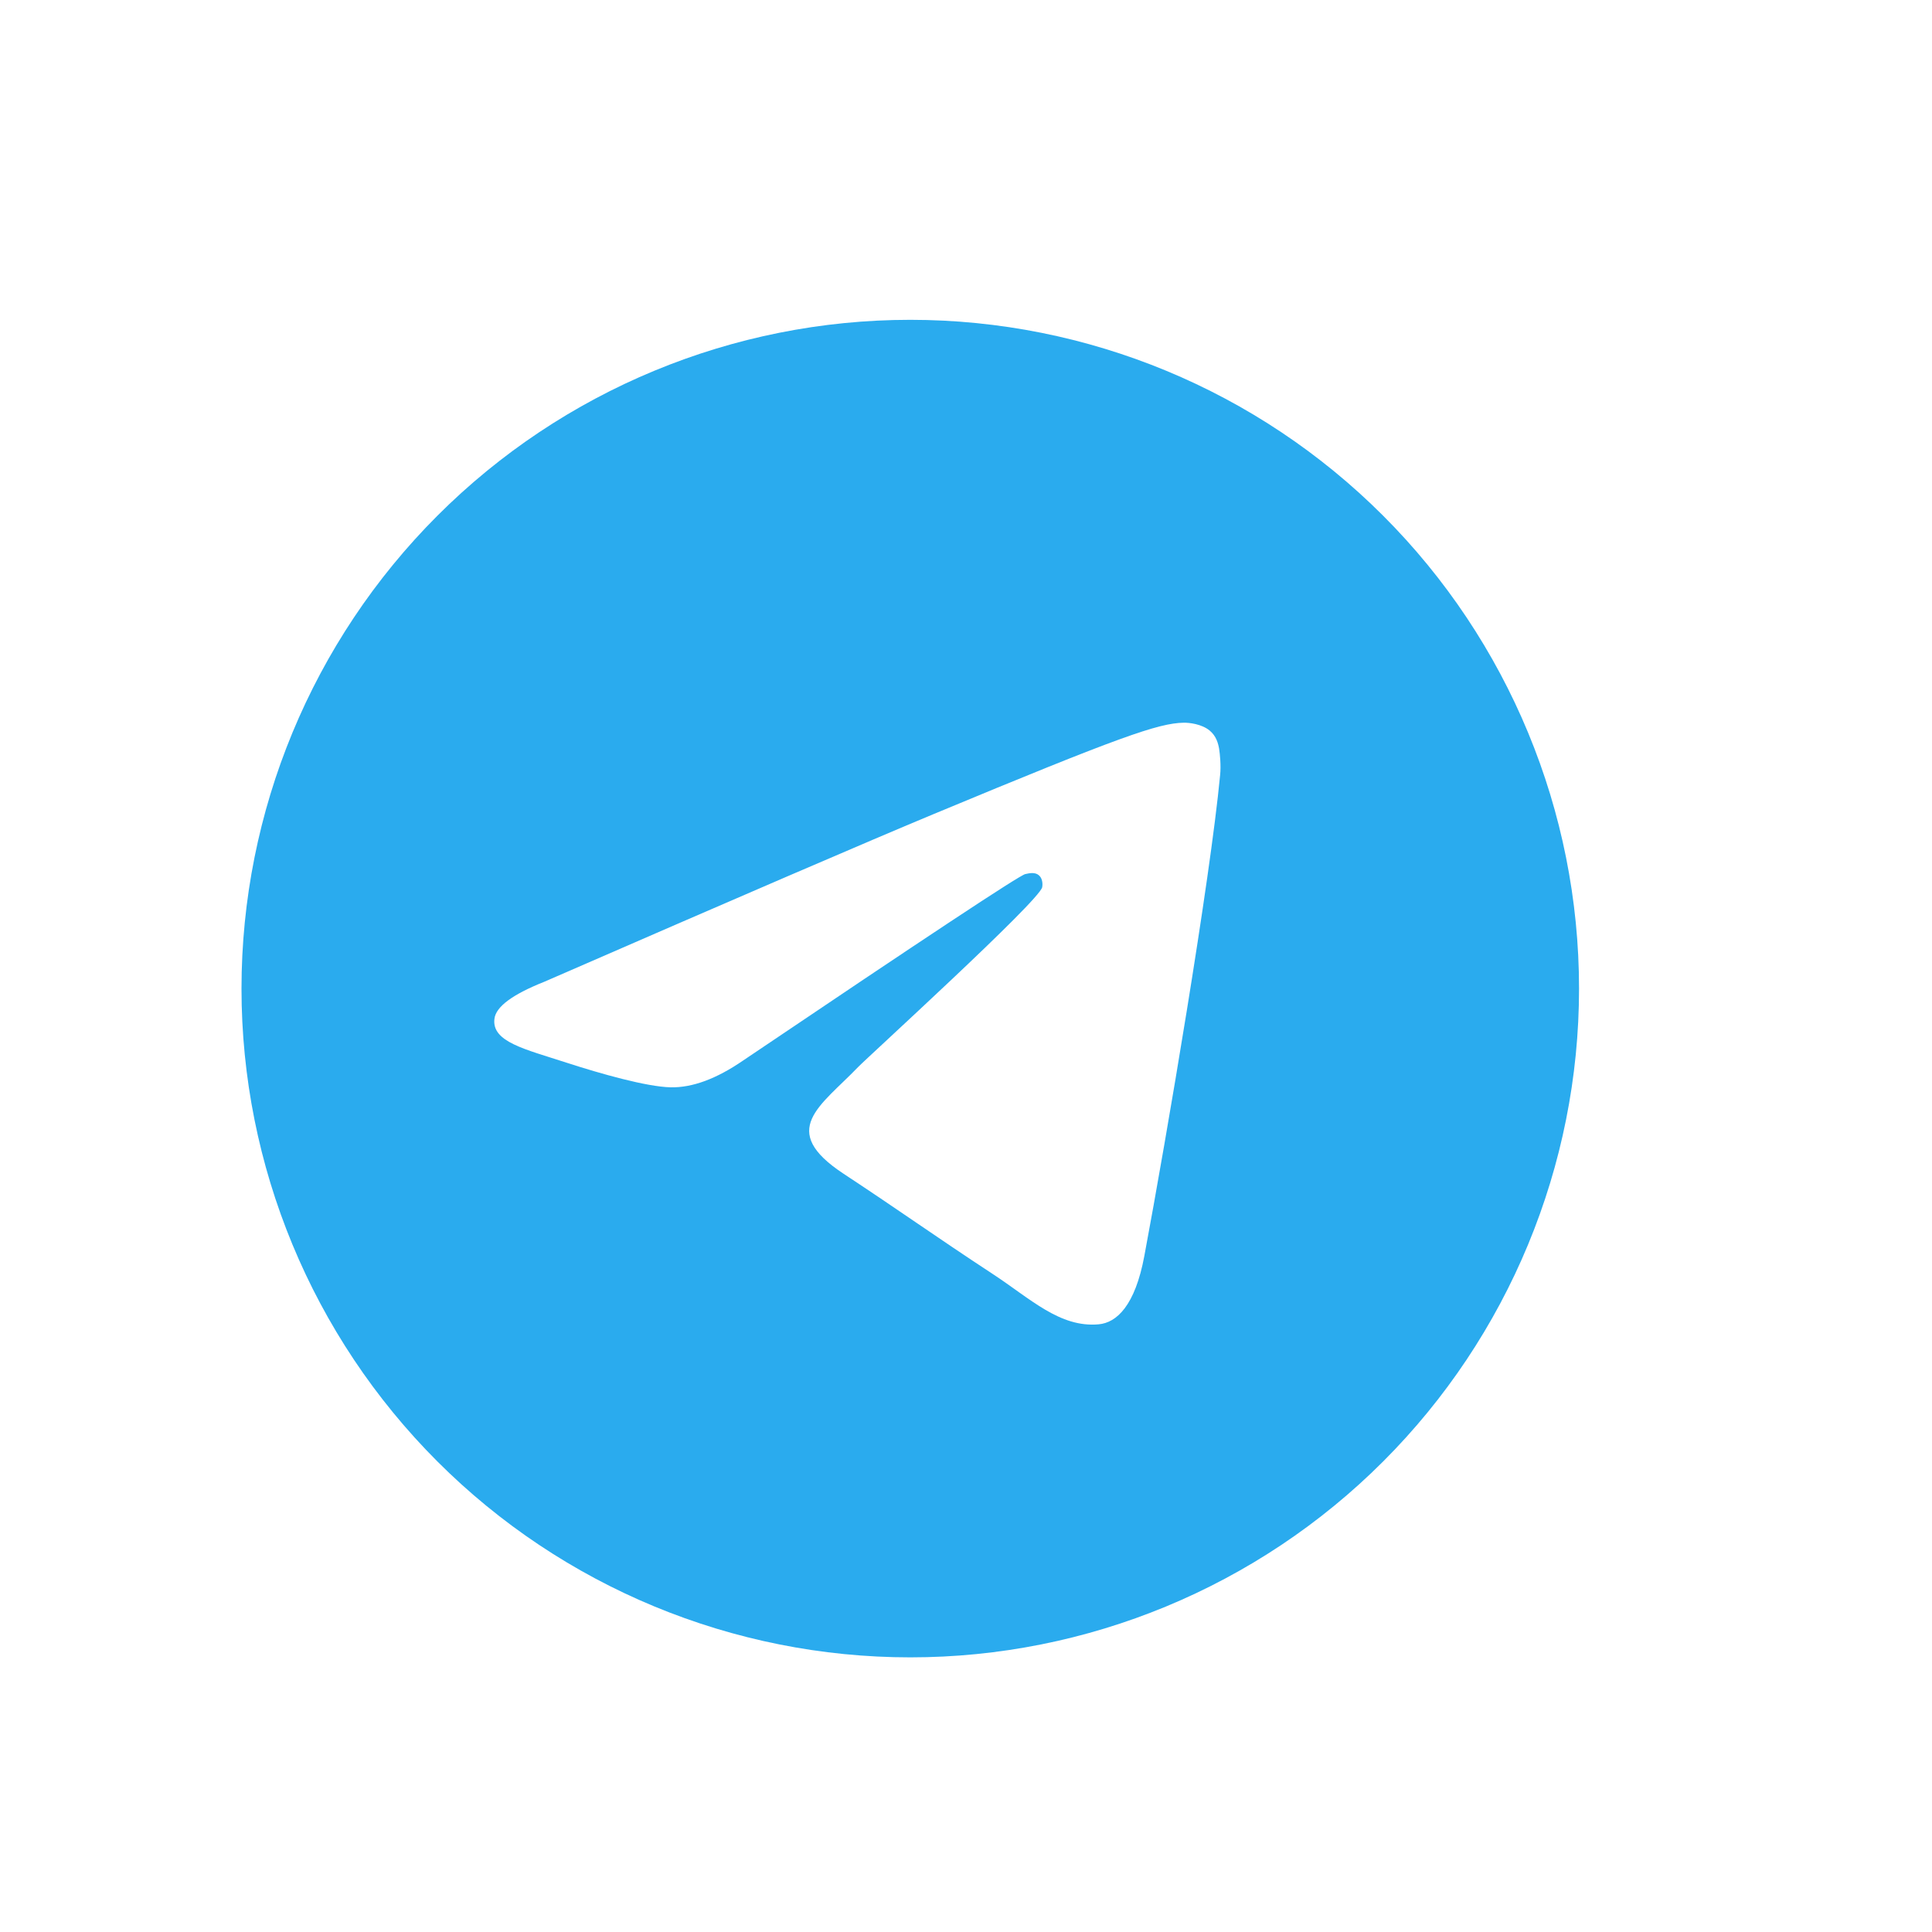<svg width="52" height="52" viewBox="0 0 52 52" fill="none" xmlns="http://www.w3.org/2000/svg">
<g clip-path="url(#clip0_7262_6159)" filter="url(#filter0_dd_7262_6159)">
<g clip-path="url(#clip1_7262_6159)">
<path d="M24.5 7C19.727 7 15.146 8.898 11.773 12.272C8.398 15.648 6.501 20.226 6.5 25C6.5 29.772 8.398 34.353 11.773 37.728C15.146 41.102 19.727 43 24.5 43C29.273 43 33.854 41.102 37.227 37.728C40.602 34.353 42.5 29.772 42.5 25C42.5 20.228 40.602 15.646 37.227 12.272C33.854 8.898 29.273 7 24.5 7Z" fill="url(#paint0_linear_7262_6159)"/>
<path d="M14.646 24.818C19.894 22.532 23.393 21.025 25.143 20.297C30.143 18.217 31.181 17.856 31.859 17.844C32.008 17.841 32.34 17.878 32.556 18.053C32.736 18.201 32.787 18.401 32.812 18.541C32.835 18.681 32.866 19 32.84 19.249C32.57 22.096 31.398 29.003 30.801 32.191C30.551 33.539 30.053 33.992 29.572 34.036C28.526 34.132 27.733 33.345 26.72 32.682C25.137 31.643 24.243 30.997 22.704 29.983C20.927 28.812 22.08 28.168 23.092 27.116C23.357 26.841 27.963 22.652 28.051 22.272C28.062 22.224 28.073 22.047 27.966 21.954C27.862 21.86 27.708 21.892 27.595 21.918C27.435 21.954 24.906 23.627 20.001 26.936C19.284 27.429 18.634 27.67 18.049 27.657C17.408 27.643 16.171 27.294 15.251 26.995C14.126 26.629 13.229 26.435 13.308 25.812C13.347 25.488 13.794 25.157 14.646 24.818Z" fill="white"/>
</g>
</g>
<defs>
<filter id="filter0_dd_7262_6159" x="0.463" y="0.526" width="51.073" height="51.44" filterUnits="userSpaceOnUse" color-interpolation-filters="sRGB">
<feFlood flood-opacity="0" result="BackgroundImageFix"/>
<feColorMatrix in="SourceAlpha" type="matrix" values="0 0 0 0 0 0 0 0 0 0 0 0 0 0 0 0 0 0 127 0" result="hardAlpha"/>
<feOffset dy="1.429"/>
<feGaussianBlur stdDeviation="0.768"/>
<feComposite in2="hardAlpha" operator="out"/>
<feColorMatrix type="matrix" values="0 0 0 0 0 0 0 0 0 0 0 0 0 0 0 0 0 0 0.07 0"/>
<feBlend mode="normal" in2="BackgroundImageFix" result="effect1_dropShadow_7262_6159"/>
<feColorMatrix in="SourceAlpha" type="matrix" values="0 0 0 0 0 0 0 0 0 0 0 0 0 0 0 0 0 0 127 0" result="hardAlpha"/>
<feOffset dy="0.179"/>
<feGaussianBlur stdDeviation="0.326"/>
<feComposite in2="hardAlpha" operator="out"/>
<feColorMatrix type="matrix" values="0 0 0 0 0 0 0 0 0 0 0 0 0 0 0 0 0 0 0.11 0"/>
<feBlend mode="normal" in2="effect1_dropShadow_7262_6159" result="effect2_dropShadow_7262_6159"/>
<feBlend mode="normal" in="SourceGraphic" in2="effect2_dropShadow_7262_6159" result="shape"/>
</filter>
<linearGradient id="paint0_linear_7262_6159" x1="1806.5" y1="7" x2="1806.5" y2="3607" gradientUnits="userSpaceOnUse">
<stop stop-color="#2AABEE"/>
<stop offset="1" stop-color="#229ED9"/>
</linearGradient>
<clipPath id="clip0_7262_6159">
<rect width="48" height="48" fill="white" transform="translate(2 1)"/>
</clipPath>
<clipPath id="clip1_7262_6159">
<rect width="36" height="36" fill="white" transform="translate(6.5 7)"/>
</clipPath>
</defs>
</svg>
